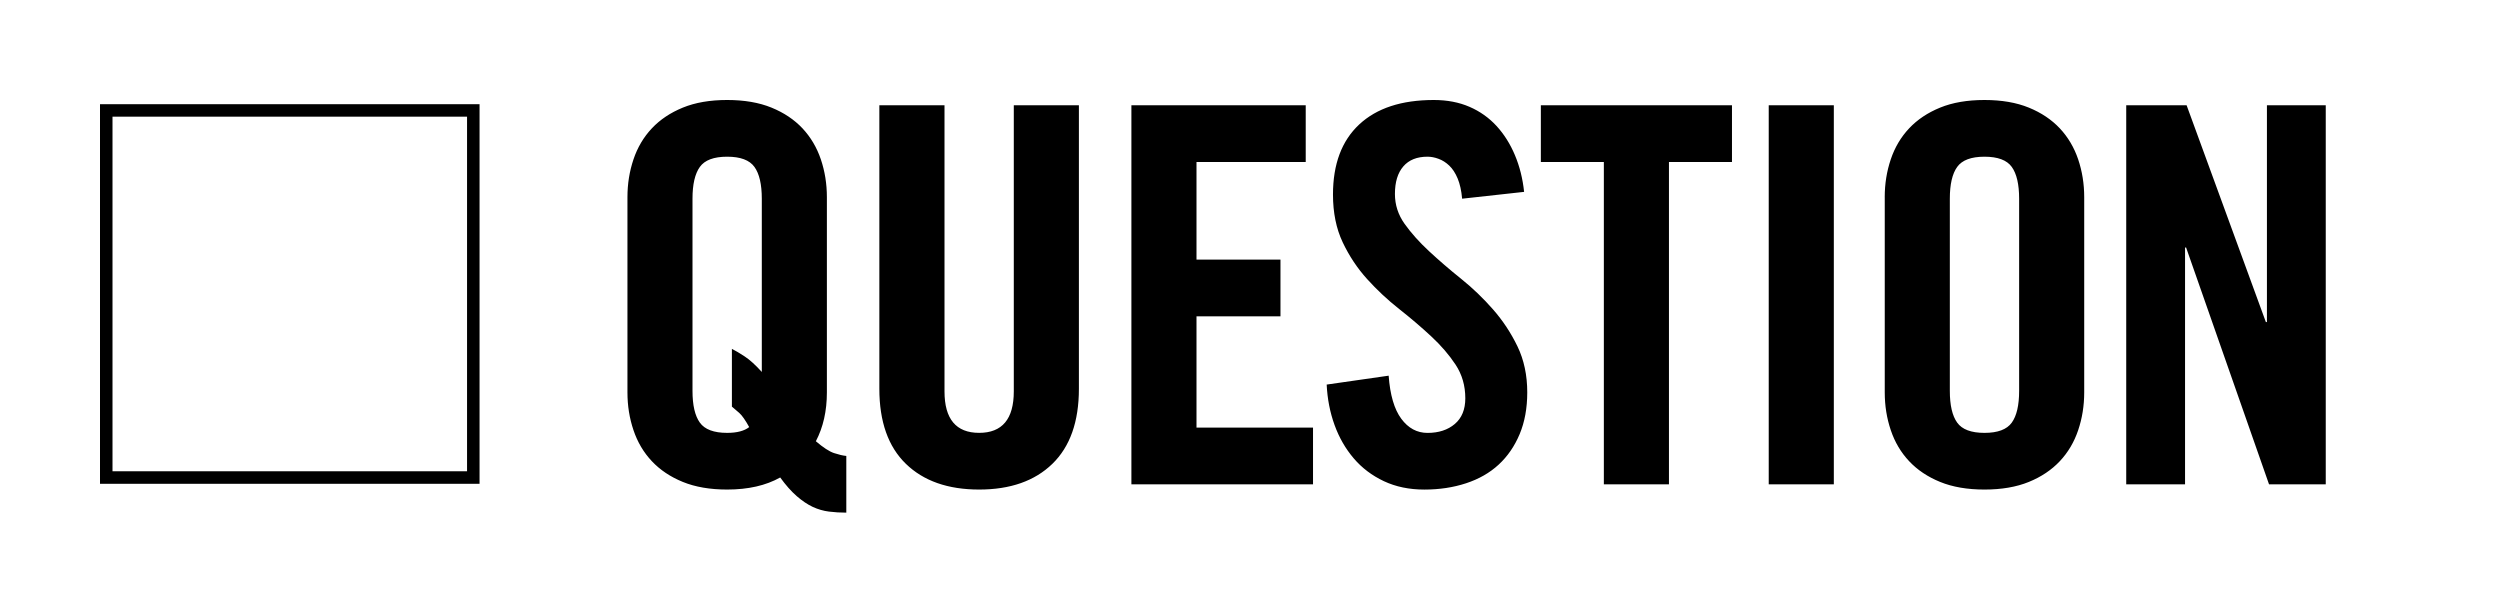 <svg xmlns="http://www.w3.org/2000/svg" width="100" height="24" viewBox="0 0 100 24"><path d="M33.853 20.506c-.238 0-.469-.014-.692-.042-.225-.028-.441-.091-.651-.188-.21-.099-.424-.242-.641-.431-.217-.189-.438-.438-.661-.746-.574.322-1.281.483-2.121.483-.687 0-1.277-.102-1.774-.305-.497-.202-.91-.479-1.239-.829s-.574-.763-.734-1.239c-.161-.476-.242-.979-.242-1.512v-7.812c0-.531.081-1.035.242-1.512.16-.476.405-.889.734-1.239.329-.35.742-.626 1.239-.829s1.086-.305 1.773-.305c.685 0 1.277.102 1.774.305s.91.479 1.239.829c.328.351.573.764.734 1.239.161.477.242.98.242 1.512v7.812c0 .742-.147 1.393-.441 1.953.294.252.536.409.725.473.189.062.354.102.493.115v2.268zm-4.578-6.552c.14.07.311.172.514.305s.431.34.683.619v-6.93c0-.574-.098-.998-.294-1.271-.197-.273-.56-.409-1.092-.409s-.897.136-1.092.409c-.196.273-.294.697-.294 1.271v7.686c0 .574.098.998.294 1.271.195.273.56.41 1.092.41.392 0 .685-.077.882-.231-.155-.28-.287-.469-.398-.567l-.294-.252v-2.311zM35.176 4.21h2.604v11.445c0 1.105.462 1.659 1.386 1.659s1.386-.554 1.386-1.659v-11.445h2.604v11.34c0 1.316-.354 2.317-1.061 3.003-.707.687-1.684 1.029-2.93 1.029s-2.223-.343-2.93-1.029c-.707-.686-1.061-1.687-1.061-3.003v-11.34zM45.256 19.372v-15.162h6.973v2.269h-4.369v3.905h3.359v2.269h-3.359v4.452h4.661v2.268h-7.265zM58.485 7.948c-.028-.322-.089-.592-.179-.809-.091-.217-.203-.389-.336-.515s-.276-.217-.431-.272c-.153-.057-.301-.084-.44-.084-.42 0-.742.129-.966.388-.225.26-.336.627-.336 1.103 0 .435.129.833.388 1.197.26.364.585.729.977 1.092.393.364.818.732 1.281 1.103.462.371.889.781 1.281 1.229.392.448.717.941.977 1.48.259.539.389 1.152.389 1.838 0 .63-.103 1.187-.305 1.669-.203.483-.483.89-.84 1.219-.357.329-.791.577-1.303.745-.511.168-1.067.252-1.669.252-.603 0-1.142-.112-1.618-.336-.475-.224-.878-.528-1.206-.913-.329-.386-.585-.83-.767-1.334-.183-.504-.287-1.043-.315-1.617l2.479-.356c.056.77.224 1.344.504 1.722.279.378.63.567 1.05.567.448 0 .812-.119 1.092-.357s.42-.581.42-1.029c0-.504-.131-.951-.389-1.344-.259-.392-.584-.77-.977-1.134-.392-.364-.818-.728-1.28-1.092s-.89-.764-1.281-1.197c-.393-.434-.718-.924-.977-1.47s-.389-1.184-.389-1.911c0-1.218.35-2.152 1.05-2.804s1.693-.978 2.983-.978c.532 0 1.008.091 1.428.273.42.182.78.438 1.082.767.301.329.546.717.734 1.165.189.448.312.938.368 1.47l-2.479.273zM64.155 6.479h-2.521v-2.269h7.645v2.269h-2.521v12.894h-2.604v-12.894zM70.749 19.372v-15.162h2.604v15.162h-2.604zM75.389 7.885c0-.531.081-1.035.242-1.512.16-.476.405-.889.734-1.239.329-.35.742-.626 1.239-.829s1.088-.305 1.775-.305c.686 0 1.277.102 1.774.305s.909.479 1.239.829c.328.351.573.764.734 1.239.161.477.242.98.242 1.512v7.812c0 .532-.081 1.036-.242 1.512-.161.477-.406.89-.734 1.239-.33.35-.742.627-1.239.829-.497.203-1.089.305-1.774.305-.687 0-1.277-.102-1.774-.305-.497-.202-.91-.479-1.239-.829s-.574-.763-.734-1.239c-.161-.476-.242-.979-.242-1.512v-7.812zm2.604 7.749c0 .574.098.998.294 1.271.195.273.56.41 1.092.41s.896-.137 1.092-.41c.196-.272.294-.696.294-1.271v-7.686c0-.574-.098-.998-.294-1.271-.196-.273-.56-.409-1.092-.409s-.896.136-1.092.409c-.196.272-.294.696-.294 1.271v7.686zM85.049 19.372v-15.162h2.415l3.171 8.673h.042v-8.673h2.353v15.162h-2.269l-3.317-9.471h-.042v9.471h-2.353zM18.682 4.667v14.184h-14.182v-14.184h14.182m.5-.5h-15.182v15.184h15.182v-15.184z"/></svg>